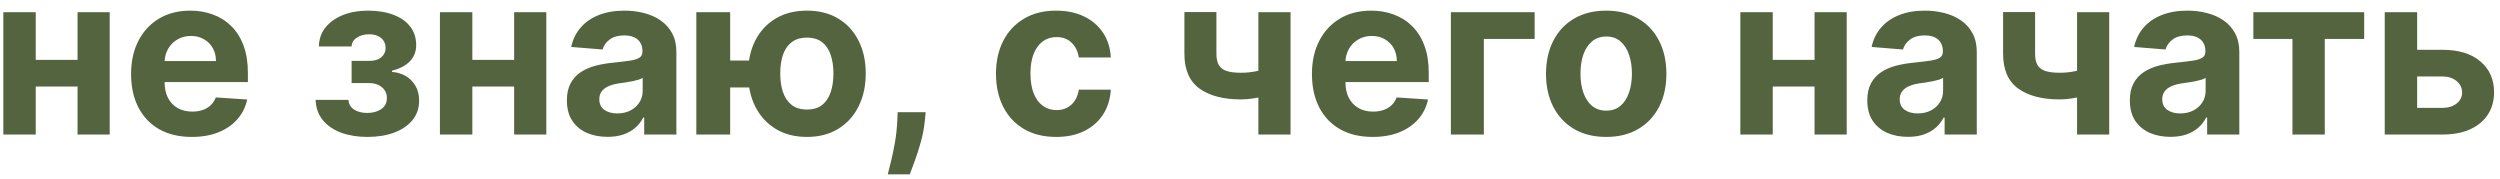 <?xml version="1.0" encoding="UTF-8"?> <svg xmlns="http://www.w3.org/2000/svg" width="223" height="16" viewBox="0 0 223 16" fill="none"><path d="M7.89 5.338V7.717H2.194V5.338H7.89ZM3.188 1.091V12H0.297V1.091H3.188ZM9.786 1.091V12H6.917V1.091H9.786ZM17.105 12.213C15.983 12.213 15.017 11.986 14.207 11.531C13.402 11.072 12.782 10.423 12.346 9.585C11.911 8.742 11.693 7.746 11.693 6.595C11.693 5.473 11.911 4.488 12.346 3.641C12.782 2.793 13.395 2.133 14.186 1.659C14.981 1.186 15.914 0.949 16.984 0.949C17.704 0.949 18.374 1.065 18.994 1.297C19.619 1.524 20.163 1.867 20.628 2.327C21.096 2.786 21.461 3.364 21.721 4.06C21.982 4.751 22.112 5.561 22.112 6.489V7.32H12.9V5.445H19.264C19.264 5.009 19.169 4.623 18.98 4.287C18.79 3.951 18.528 3.688 18.191 3.499C17.86 3.304 17.474 3.207 17.034 3.207C16.575 3.207 16.167 3.314 15.812 3.527C15.462 3.735 15.187 4.017 14.988 4.372C14.789 4.723 14.688 5.113 14.683 5.544V7.327C14.683 7.866 14.782 8.333 14.981 8.726C15.185 9.119 15.471 9.422 15.841 9.635C16.21 9.848 16.648 9.955 17.154 9.955C17.491 9.955 17.798 9.907 18.078 9.812C18.357 9.718 18.596 9.576 18.795 9.386C18.994 9.197 19.145 8.965 19.25 8.69L22.048 8.875C21.906 9.547 21.615 10.134 21.174 10.636C20.739 11.133 20.175 11.522 19.484 11.801C18.797 12.076 18.004 12.213 17.105 12.213ZM28.154 8.911H31.087C31.102 9.27 31.262 9.554 31.57 9.763C31.878 9.971 32.276 10.075 32.764 10.075C33.256 10.075 33.67 9.962 34.006 9.734C34.343 9.502 34.511 9.171 34.511 8.74C34.511 8.475 34.444 8.245 34.312 8.051C34.179 7.852 33.995 7.696 33.758 7.582C33.521 7.469 33.246 7.412 32.934 7.412H31.364V5.43H32.934C33.403 5.43 33.763 5.322 34.014 5.104C34.269 4.886 34.397 4.614 34.397 4.287C34.397 3.918 34.264 3.622 33.999 3.399C33.739 3.172 33.386 3.058 32.941 3.058C32.491 3.058 32.117 3.16 31.819 3.364C31.525 3.562 31.374 3.823 31.364 4.145H28.445C28.455 3.491 28.651 2.926 29.035 2.447C29.423 1.969 29.944 1.6 30.597 1.339C31.255 1.079 31.992 0.949 32.806 0.949C33.696 0.949 34.463 1.074 35.107 1.325C35.756 1.571 36.253 1.924 36.599 2.384C36.949 2.843 37.124 3.39 37.124 4.024C37.124 4.602 36.935 5.085 36.556 5.473C36.177 5.861 35.647 6.138 34.965 6.304V6.418C35.415 6.446 35.822 6.567 36.187 6.78C36.551 6.993 36.843 7.286 37.06 7.661C37.278 8.03 37.387 8.468 37.387 8.974C37.387 9.652 37.188 10.232 36.791 10.714C36.398 11.197 35.853 11.569 35.157 11.829C34.466 12.085 33.673 12.213 32.778 12.213C31.907 12.213 31.125 12.088 30.434 11.837C29.747 11.581 29.201 11.207 28.793 10.714C28.391 10.222 28.178 9.621 28.154 8.911ZM46.835 5.338V7.717H41.139V5.338H46.835ZM42.133 1.091V12H39.242V1.091H42.133ZM48.731 1.091V12H45.862V1.091H48.731ZM54.189 12.206C53.493 12.206 52.873 12.085 52.328 11.844C51.784 11.598 51.353 11.235 51.036 10.757C50.723 10.274 50.567 9.673 50.567 8.953C50.567 8.347 50.678 7.838 50.901 7.426C51.123 7.014 51.426 6.683 51.81 6.432C52.194 6.181 52.629 5.991 53.117 5.864C53.609 5.736 54.125 5.646 54.665 5.594C55.3 5.527 55.811 5.466 56.199 5.409C56.587 5.348 56.869 5.258 57.044 5.139C57.22 5.021 57.307 4.846 57.307 4.614V4.571C57.307 4.121 57.165 3.773 56.881 3.527C56.602 3.281 56.204 3.158 55.688 3.158C55.143 3.158 54.71 3.278 54.388 3.52C54.066 3.757 53.853 4.055 53.749 4.415L50.951 4.188C51.093 3.525 51.372 2.952 51.789 2.469C52.205 1.981 52.743 1.607 53.401 1.347C54.064 1.081 54.831 0.949 55.702 0.949C56.308 0.949 56.888 1.02 57.442 1.162C58.001 1.304 58.496 1.524 58.926 1.822C59.362 2.121 59.705 2.504 59.956 2.973C60.207 3.437 60.333 3.993 60.333 4.642V12H57.463V10.487H57.378C57.203 10.828 56.969 11.129 56.675 11.389C56.382 11.645 56.029 11.846 55.617 11.993C55.205 12.135 54.729 12.206 54.189 12.206ZM55.056 10.118C55.501 10.118 55.894 10.03 56.235 9.855C56.576 9.675 56.843 9.434 57.037 9.131C57.231 8.828 57.328 8.484 57.328 8.101V6.943C57.234 7.005 57.104 7.062 56.938 7.114C56.777 7.161 56.595 7.206 56.391 7.249C56.187 7.286 55.984 7.322 55.78 7.355C55.577 7.384 55.392 7.41 55.226 7.433C54.871 7.485 54.561 7.568 54.296 7.682C54.031 7.795 53.825 7.949 53.678 8.143C53.531 8.333 53.458 8.57 53.458 8.854C53.458 9.266 53.607 9.58 53.905 9.798C54.208 10.011 54.592 10.118 55.056 10.118ZM68.71 5.402V7.803H62.794V5.402H68.71ZM65.13 1.091V12H62.112V1.091H65.13ZM71.977 12.213C70.897 12.213 69.965 11.972 69.179 11.489C68.393 11.006 67.787 10.338 67.36 9.486C66.939 8.634 66.728 7.656 66.728 6.553C66.728 5.449 66.939 4.476 67.36 3.634C67.787 2.791 68.393 2.133 69.179 1.659C69.965 1.186 70.897 0.949 71.977 0.949C73.061 0.949 73.994 1.186 74.775 1.659C75.561 2.133 76.165 2.791 76.586 3.634C77.012 4.476 77.225 5.449 77.225 6.553C77.225 7.656 77.012 8.634 76.586 9.486C76.165 10.338 75.561 11.006 74.775 11.489C73.994 11.972 73.061 12.213 71.977 12.213ZM71.977 9.77C72.54 9.77 72.995 9.633 73.341 9.358C73.686 9.079 73.939 8.697 74.1 8.214C74.261 7.727 74.342 7.173 74.342 6.553C74.342 5.932 74.261 5.383 74.1 4.905C73.939 4.422 73.686 4.043 73.341 3.768C72.995 3.494 72.54 3.357 71.977 3.357C71.418 3.357 70.964 3.494 70.613 3.768C70.263 4.038 70.005 4.412 69.839 4.891C69.678 5.369 69.598 5.923 69.598 6.553C69.598 7.178 69.678 7.732 69.839 8.214C70.005 8.697 70.263 9.079 70.613 9.358C70.964 9.633 71.418 9.77 71.977 9.77ZM82.57 10.011L82.492 10.793C82.43 11.418 82.312 12.04 82.137 12.661C81.966 13.286 81.786 13.851 81.597 14.358C81.412 14.865 81.263 15.262 81.15 15.551H79.189C79.26 15.272 79.357 14.881 79.481 14.379C79.604 13.882 79.72 13.323 79.829 12.703C79.937 12.083 80.006 11.451 80.034 10.807L80.07 10.011H82.57ZM94.211 12.213C93.093 12.213 92.132 11.976 91.327 11.503C90.527 11.025 89.911 10.362 89.481 9.514C89.054 8.667 88.841 7.691 88.841 6.588C88.841 5.471 89.057 4.491 89.488 3.648C89.923 2.8 90.541 2.14 91.341 1.666C92.141 1.188 93.093 0.949 94.196 0.949C95.148 0.949 95.981 1.122 96.696 1.467C97.411 1.813 97.977 2.298 98.394 2.923C98.811 3.548 99.04 4.282 99.083 5.125H96.228C96.147 4.58 95.934 4.143 95.588 3.811C95.248 3.475 94.8 3.307 94.246 3.307C93.777 3.307 93.368 3.435 93.017 3.69C92.672 3.941 92.402 4.308 92.208 4.791C92.014 5.274 91.916 5.859 91.916 6.545C91.916 7.241 92.011 7.833 92.201 8.321C92.395 8.809 92.667 9.18 93.017 9.436C93.368 9.692 93.777 9.82 94.246 9.82C94.592 9.82 94.902 9.749 95.177 9.607C95.456 9.464 95.686 9.259 95.865 8.989C96.05 8.714 96.171 8.385 96.228 8.001H99.083C99.035 8.835 98.808 9.569 98.401 10.203C97.999 10.833 97.442 11.325 96.732 11.68C96.022 12.036 95.181 12.213 94.211 12.213ZM115.116 1.091V12H112.247V1.091H115.116ZM113.717 5.878V8.264C113.485 8.368 113.196 8.468 112.85 8.562C112.505 8.652 112.143 8.726 111.764 8.783C111.385 8.839 111.03 8.868 110.699 8.868C109.131 8.868 107.898 8.546 106.998 7.902C106.099 7.253 105.649 6.219 105.649 4.798V1.077H108.504V4.798C108.504 5.22 108.575 5.553 108.717 5.8C108.864 6.046 109.096 6.223 109.413 6.332C109.735 6.437 110.163 6.489 110.699 6.489C111.196 6.489 111.683 6.437 112.162 6.332C112.64 6.228 113.158 6.077 113.717 5.878ZM122.437 12.213C121.315 12.213 120.349 11.986 119.539 11.531C118.734 11.072 118.114 10.423 117.678 9.585C117.243 8.742 117.025 7.746 117.025 6.595C117.025 5.473 117.243 4.488 117.678 3.641C118.114 2.793 118.727 2.133 119.518 1.659C120.313 1.186 121.246 0.949 122.316 0.949C123.036 0.949 123.706 1.065 124.326 1.297C124.951 1.524 125.496 1.867 125.96 2.327C126.428 2.786 126.793 3.364 127.053 4.06C127.314 4.751 127.444 5.561 127.444 6.489V7.32H118.232V5.445H124.596C124.596 5.009 124.501 4.623 124.312 4.287C124.122 3.951 123.86 3.688 123.523 3.499C123.192 3.304 122.806 3.207 122.366 3.207C121.906 3.207 121.499 3.314 121.144 3.527C120.794 3.735 120.519 4.017 120.32 4.372C120.121 4.723 120.02 5.113 120.015 5.544V7.327C120.015 7.866 120.114 8.333 120.313 8.726C120.517 9.119 120.803 9.422 121.173 9.635C121.542 9.848 121.98 9.955 122.487 9.955C122.823 9.955 123.13 9.907 123.41 9.812C123.689 9.718 123.928 9.576 124.127 9.386C124.326 9.197 124.478 8.965 124.582 8.69L127.38 8.875C127.238 9.547 126.947 10.134 126.506 10.636C126.071 11.133 125.507 11.522 124.816 11.801C124.129 12.076 123.336 12.213 122.437 12.213ZM136.89 1.091V3.47H132.359V12H129.418V1.091H136.89ZM143.273 12.213C142.17 12.213 141.216 11.979 140.411 11.51C139.611 11.037 138.993 10.378 138.557 9.536C138.122 8.688 137.904 7.705 137.904 6.588C137.904 5.461 138.122 4.476 138.557 3.634C138.993 2.786 139.611 2.128 140.411 1.659C141.216 1.186 142.17 0.949 143.273 0.949C144.376 0.949 145.328 1.186 146.128 1.659C146.933 2.128 147.553 2.786 147.989 3.634C148.425 4.476 148.642 5.461 148.642 6.588C148.642 7.705 148.425 8.688 147.989 9.536C147.553 10.378 146.933 11.037 146.128 11.51C145.328 11.979 144.376 12.213 143.273 12.213ZM143.287 9.869C143.789 9.869 144.208 9.727 144.544 9.443C144.881 9.154 145.134 8.761 145.304 8.264C145.48 7.767 145.567 7.201 145.567 6.567C145.567 5.932 145.48 5.366 145.304 4.869C145.134 4.372 144.881 3.979 144.544 3.69C144.208 3.402 143.789 3.257 143.287 3.257C142.781 3.257 142.355 3.402 142.009 3.69C141.668 3.979 141.41 4.372 141.235 4.869C141.064 5.366 140.979 5.932 140.979 6.567C140.979 7.201 141.064 7.767 141.235 8.264C141.41 8.761 141.668 9.154 142.009 9.443C142.355 9.727 142.781 9.869 143.287 9.869ZM162.831 5.338V7.717H157.135V5.338H162.831ZM158.129 1.091V12H155.239V1.091H158.129ZM164.727 1.091V12H161.858V1.091H164.727ZM170.185 12.206C169.489 12.206 168.869 12.085 168.325 11.844C167.78 11.598 167.349 11.235 167.032 10.757C166.719 10.274 166.563 9.673 166.563 8.953C166.563 8.347 166.674 7.838 166.897 7.426C167.12 7.014 167.423 6.683 167.806 6.432C168.19 6.181 168.625 5.991 169.113 5.864C169.605 5.736 170.121 5.646 170.661 5.594C171.296 5.527 171.807 5.466 172.195 5.409C172.584 5.348 172.865 5.258 173.04 5.139C173.216 5.021 173.303 4.846 173.303 4.614V4.571C173.303 4.121 173.161 3.773 172.877 3.527C172.598 3.281 172.2 3.158 171.684 3.158C171.139 3.158 170.706 3.278 170.384 3.52C170.062 3.757 169.849 4.055 169.745 4.415L166.947 4.188C167.089 3.525 167.368 2.952 167.785 2.469C168.201 1.981 168.739 1.607 169.397 1.347C170.06 1.081 170.827 0.949 171.698 0.949C172.304 0.949 172.884 1.02 173.438 1.162C173.997 1.304 174.492 1.524 174.923 1.822C175.358 2.121 175.701 2.504 175.952 2.973C176.203 3.437 176.329 3.993 176.329 4.642V12H173.46V10.487H173.374C173.199 10.828 172.965 11.129 172.671 11.389C172.378 11.645 172.025 11.846 171.613 11.993C171.201 12.135 170.725 12.206 170.185 12.206ZM171.052 10.118C171.497 10.118 171.89 10.03 172.231 9.855C172.572 9.675 172.839 9.434 173.033 9.131C173.228 8.828 173.325 8.484 173.325 8.101V6.943C173.23 7.005 173.1 7.062 172.934 7.114C172.773 7.161 172.591 7.206 172.387 7.249C172.183 7.286 171.98 7.322 171.776 7.355C171.573 7.384 171.388 7.41 171.222 7.433C170.867 7.485 170.557 7.568 170.292 7.682C170.027 7.795 169.821 7.949 169.674 8.143C169.527 8.333 169.454 8.57 169.454 8.854C169.454 9.266 169.603 9.58 169.901 9.798C170.204 10.011 170.588 10.118 171.052 10.118ZM188.143 1.091V12H185.274V1.091H188.143ZM186.744 5.878V8.264C186.512 8.368 186.223 8.468 185.878 8.562C185.532 8.652 185.17 8.726 184.791 8.783C184.412 8.839 184.057 8.868 183.726 8.868C182.159 8.868 180.925 8.546 180.026 7.902C179.126 7.253 178.676 6.219 178.676 4.798V1.077H181.531V4.798C181.531 5.22 181.602 5.553 181.744 5.8C181.891 6.046 182.123 6.223 182.44 6.332C182.762 6.437 183.191 6.489 183.726 6.489C184.223 6.489 184.711 6.437 185.189 6.332C185.667 6.228 186.186 6.077 186.744 5.878ZM193.603 12.206C192.907 12.206 192.287 12.085 191.743 11.844C191.198 11.598 190.767 11.235 190.45 10.757C190.137 10.274 189.981 9.673 189.981 8.953C189.981 8.347 190.092 7.838 190.315 7.426C190.538 7.014 190.841 6.683 191.224 6.432C191.608 6.181 192.043 5.991 192.531 5.864C193.023 5.736 193.539 5.646 194.079 5.594C194.714 5.527 195.225 5.466 195.613 5.409C196.002 5.348 196.283 5.258 196.458 5.139C196.634 5.021 196.721 4.846 196.721 4.614V4.571C196.721 4.121 196.579 3.773 196.295 3.527C196.016 3.281 195.618 3.158 195.102 3.158C194.557 3.158 194.124 3.278 193.802 3.52C193.48 3.757 193.267 4.055 193.163 4.415L190.365 4.188C190.507 3.525 190.786 2.952 191.203 2.469C191.619 1.981 192.157 1.607 192.815 1.347C193.478 1.081 194.245 0.949 195.116 0.949C195.722 0.949 196.302 1.02 196.856 1.162C197.415 1.304 197.91 1.524 198.341 1.822C198.776 2.121 199.119 2.504 199.37 2.973C199.621 3.437 199.747 3.993 199.747 4.642V12H196.877V10.487H196.792C196.617 10.828 196.383 11.129 196.089 11.389C195.796 11.645 195.443 11.846 195.031 11.993C194.619 12.135 194.143 12.206 193.603 12.206ZM194.47 10.118C194.915 10.118 195.308 10.03 195.649 9.855C195.99 9.675 196.257 9.434 196.451 9.131C196.645 8.828 196.743 8.484 196.743 8.101V6.943C196.648 7.005 196.518 7.062 196.352 7.114C196.191 7.161 196.009 7.206 195.805 7.249C195.601 7.286 195.398 7.322 195.194 7.355C194.991 7.384 194.806 7.41 194.64 7.433C194.285 7.485 193.975 7.568 193.71 7.682C193.445 7.795 193.239 7.949 193.092 8.143C192.945 8.333 192.872 8.57 192.872 8.854C192.872 9.266 193.021 9.58 193.319 9.798C193.622 10.011 194.006 10.118 194.47 10.118ZM200.999 3.47V1.091H210.885V3.47H207.369V12H204.486V3.47H200.999ZM214.615 4.443H217.875C219.319 4.443 220.446 4.789 221.256 5.48C222.066 6.167 222.471 7.085 222.471 8.236C222.471 8.984 222.288 9.642 221.924 10.21C221.559 10.774 221.033 11.214 220.347 11.531C219.66 11.844 218.837 12 217.875 12H212.719V1.091H215.61V9.621H217.875C218.382 9.621 218.799 9.493 219.125 9.237C219.452 8.982 219.618 8.655 219.623 8.257C219.618 7.836 219.452 7.492 219.125 7.227C218.799 6.957 218.382 6.822 217.875 6.822H214.615V4.443Z" fill="#53643F"></path></svg> 